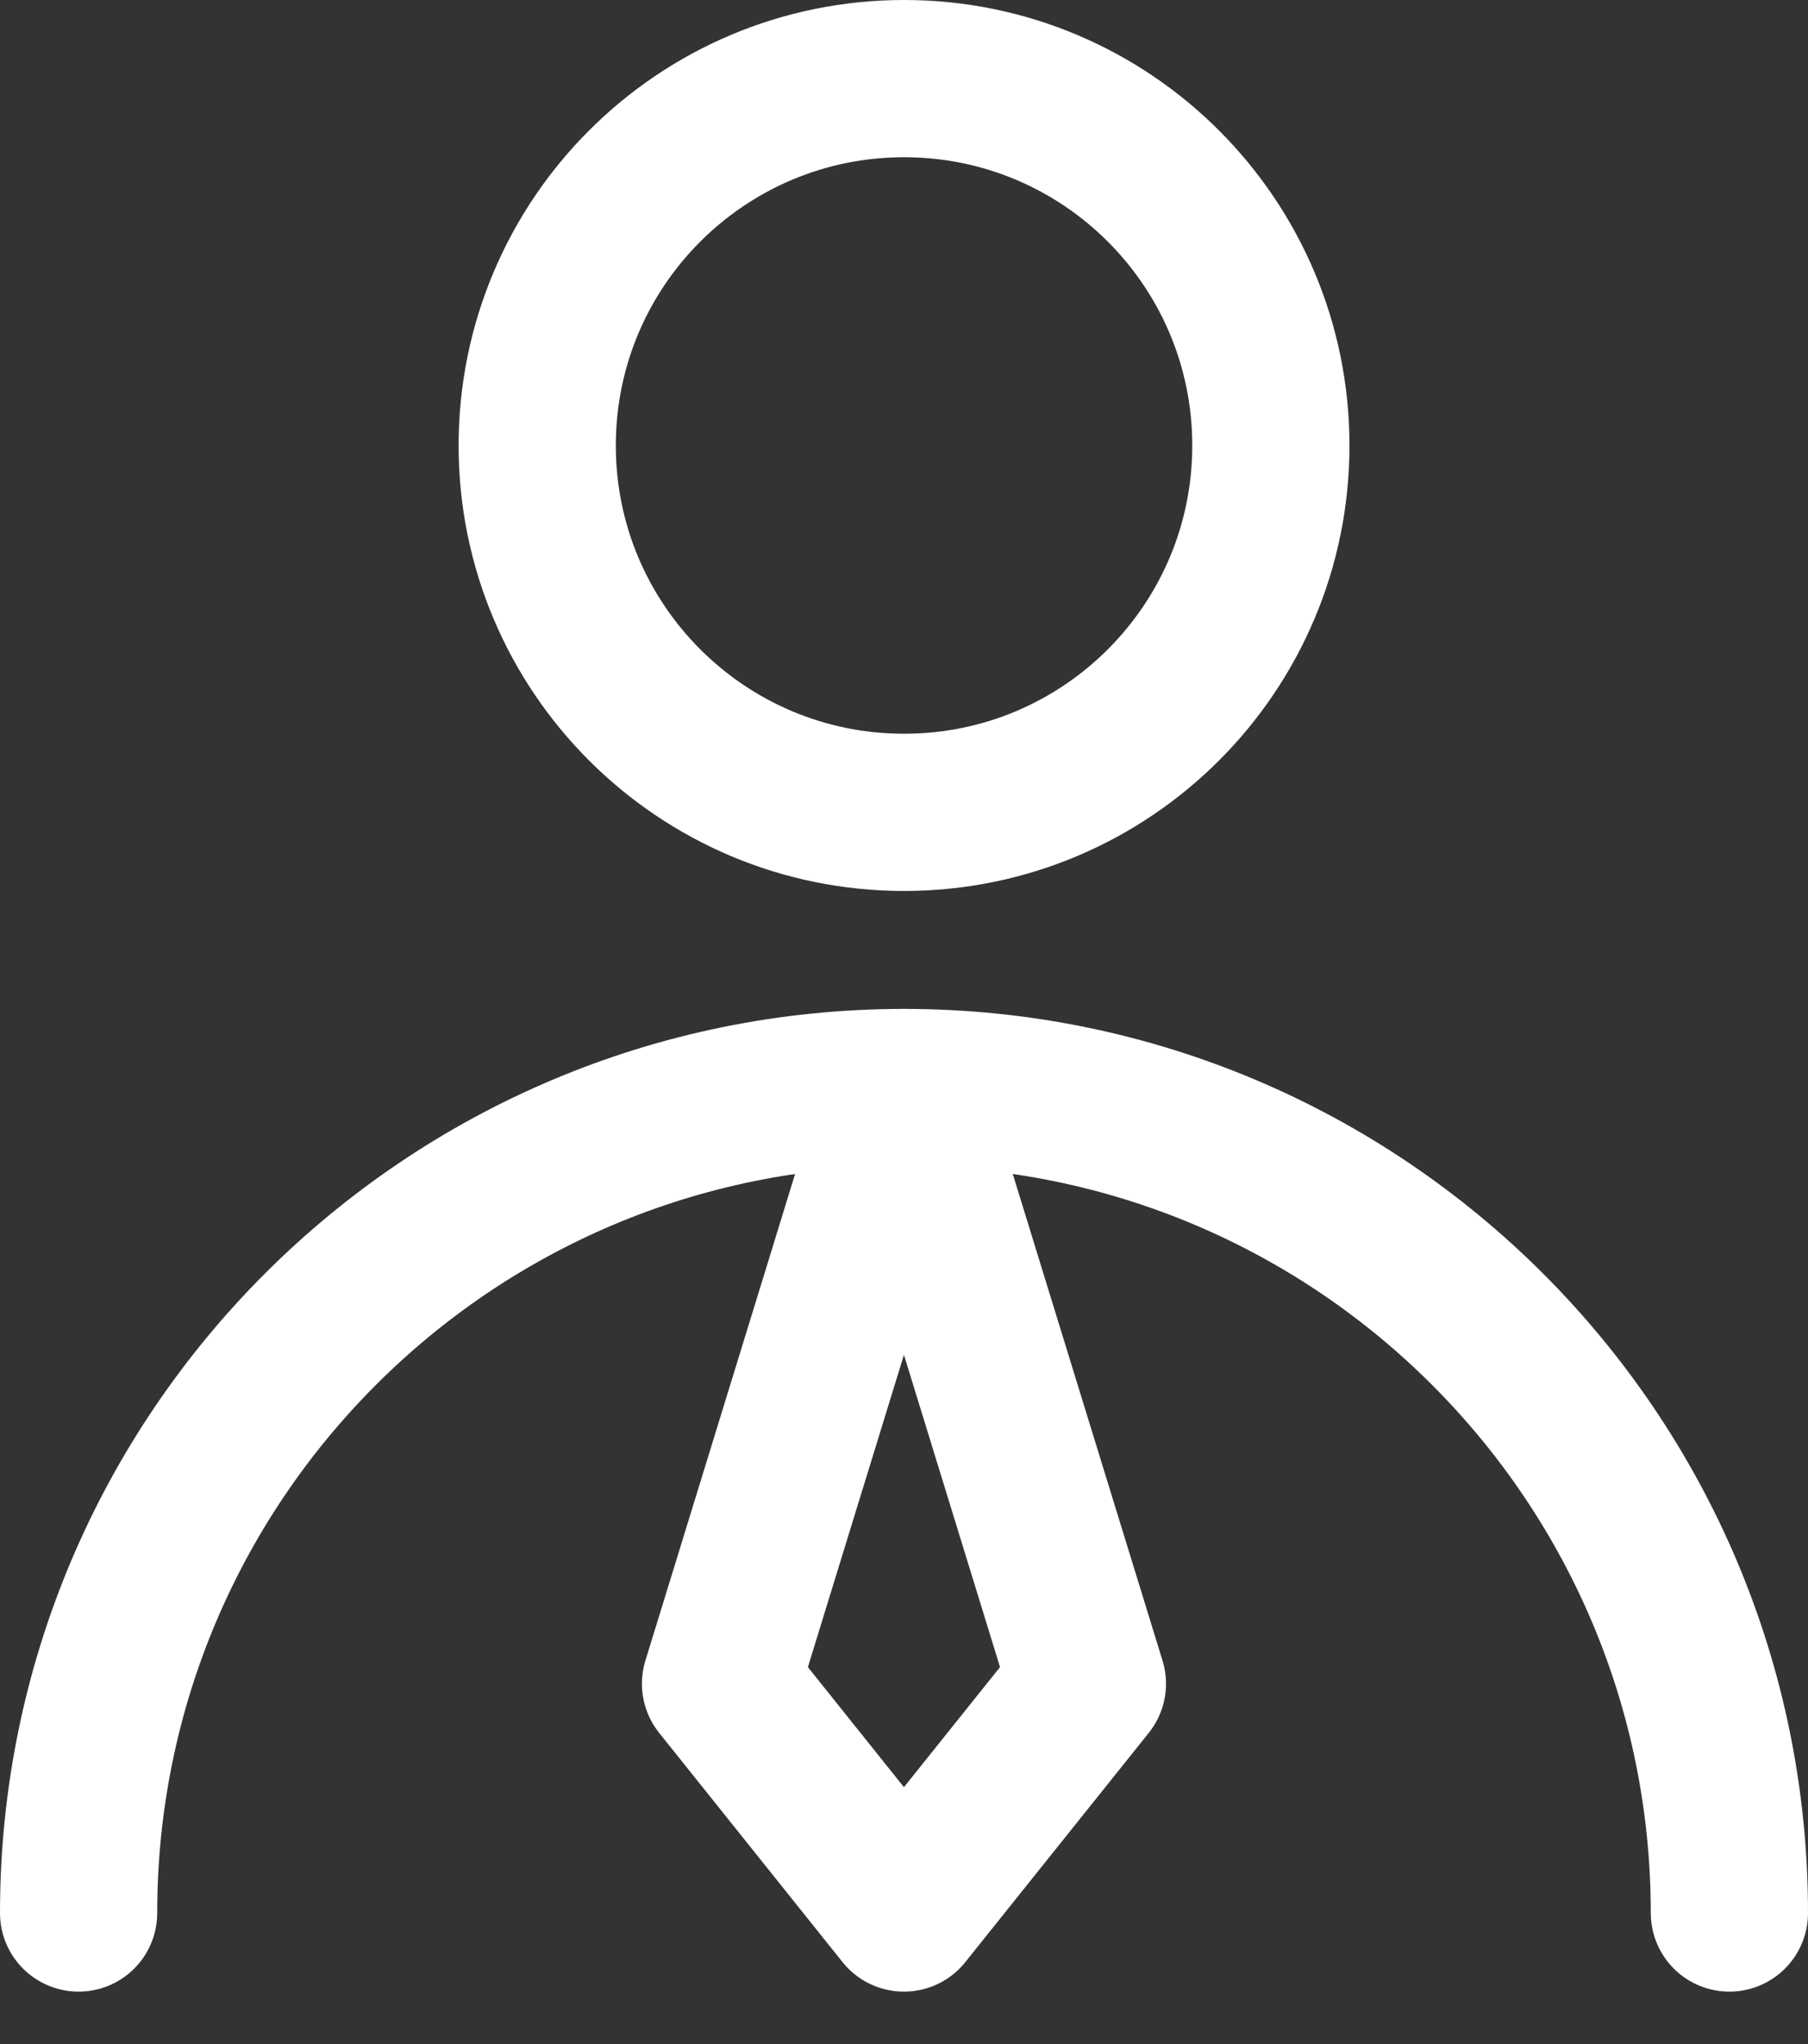 <svg width="23" height="26" viewBox="0 0 23 26" fill="none" xmlns="http://www.w3.org/2000/svg">
<rect x="0" y="0" width="23" height="26" fill="#333333" stroke="none"/>
<path d="M11.501 10.333C14.078 10.333 16.167 8.244 16.167 5.667C16.167 3.089 14.078 1 11.501 1C8.923 1 6.834 3.089 6.834 5.667C6.834 8.244 8.923 10.333 11.501 10.333Z" stroke="white" stroke-width="2" stroke-linecap="round" stroke-linejoin="round"/>
<path d="M22 24.333C22 18.534 17.299 13.833 11.5 13.833C5.701 13.833 1 18.534 1 24.333" stroke="white" stroke-width="2" stroke-linecap="round" stroke-linejoin="round"/>
<path d="M11.499 24.333L13.833 21.417L11.499 13.833L9.166 21.417L11.499 24.333Z" stroke="white" stroke-width="2" stroke-linecap="round" stroke-linejoin="round"/>
</svg>
